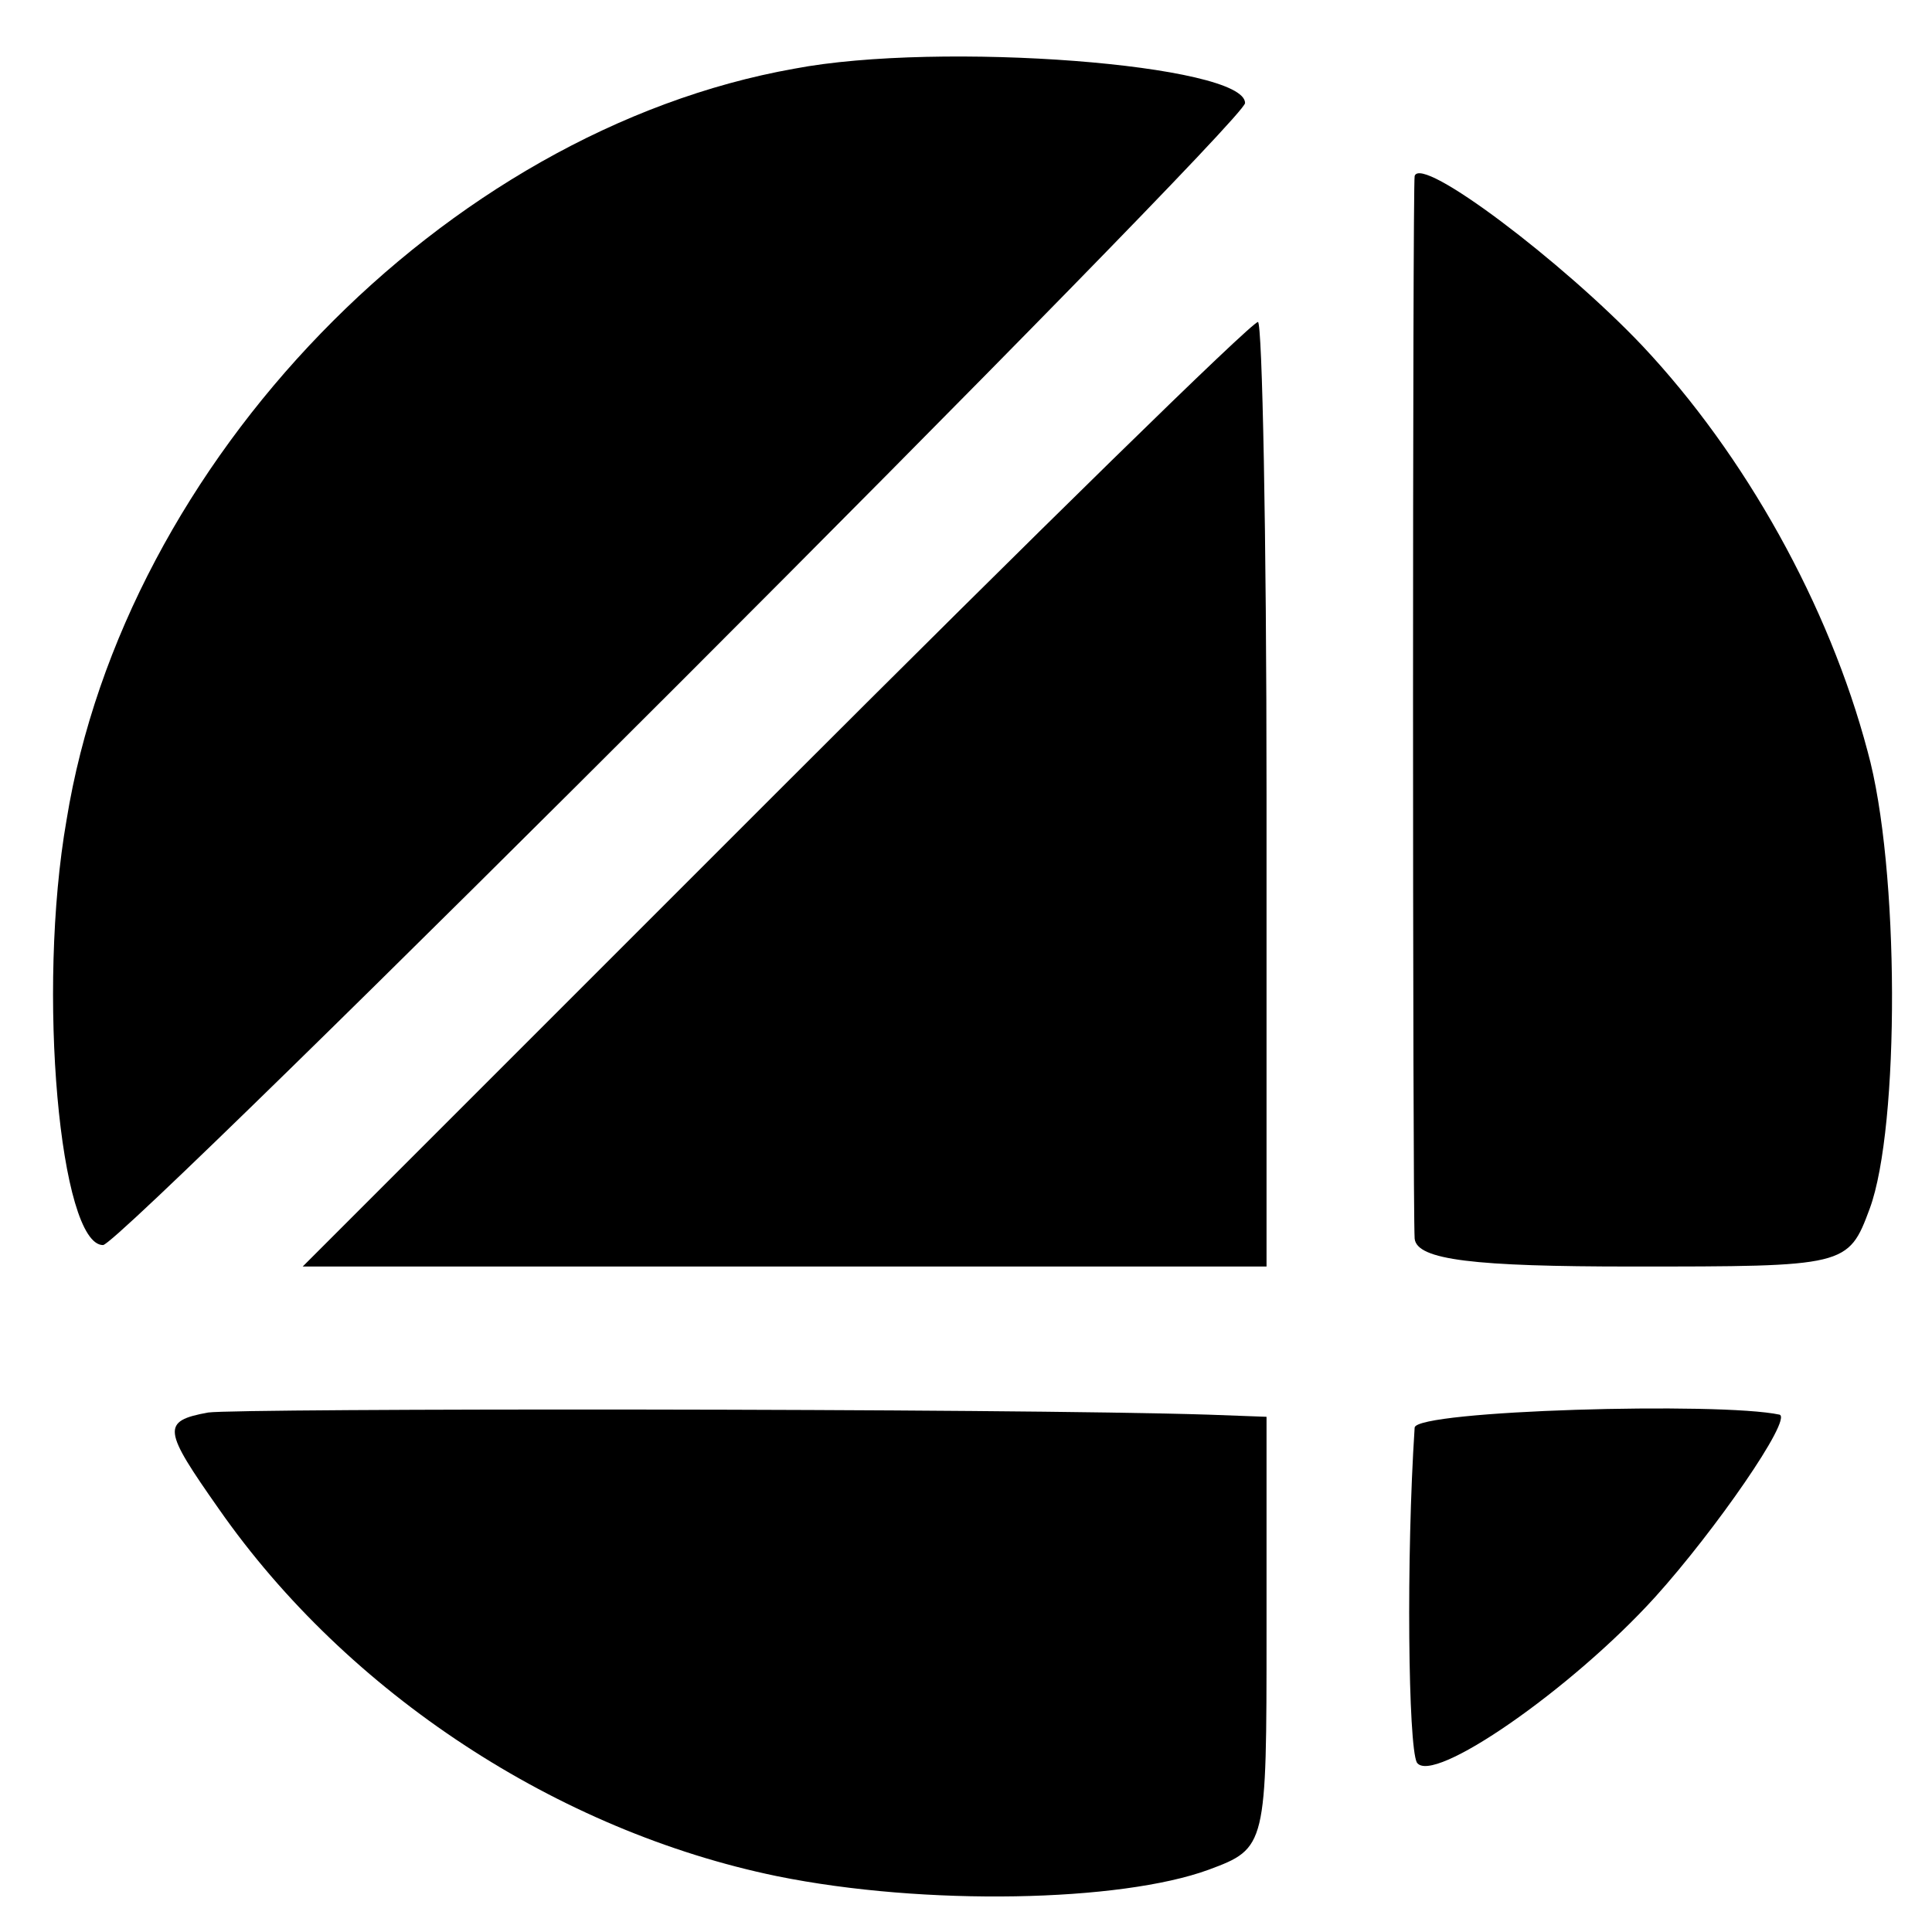 <?xml version="1.0" standalone="no"?>
<!DOCTYPE svg PUBLIC "-//W3C//DTD SVG 20010904//EN"
 "http://www.w3.org/TR/2001/REC-SVG-20010904/DTD/svg10.dtd">
<svg version="1.0" xmlns="http://www.w3.org/2000/svg"
 width="90pt" height="90pt" viewBox="0 0 90 90"
 preserveAspectRatio="xMidYMid meet">
<g transform="translate(0,90) scale(0.1,-0.1)"
fill="#000000" stroke="none">
<path d="M370 868 c-163 -29 -312 -183 -339 -350 -14 -80 -3 -198 17 -198 9 0
532 523 532 532 0 18 -142 29 -210 16z"/>
<path d="M659 818 c-1 -4 -1 -480 0 -495 1 -10 28 -13 101 -13 100 0 101 0
111 27 14 38 14 159 -1 213 -18 68 -57 138 -105 189 -37 39 -103 89 -106 79z"/>
<path d="M361 530 l-220 -220 225 0 224 0 0 220 c0 121 -2 220 -4 220 -3 0
-104 -99 -225 -220z"/>
<path d="M97 242 c-22 -4 -21 -8 5 -45 60 -86 158 -150 260 -171 69 -14 160
-12 201 3 27 10 27 11 27 111 l0 100 -27 1 c-94 3 -452 3 -466 1z"/>
<path d="M659 235 c-4 -61 -3 -148 1 -156 7 -11 72 34 111 77 28 31 64 83 58
85 -28 6 -169 2 -170 -6z"/>
</g>
</svg>
